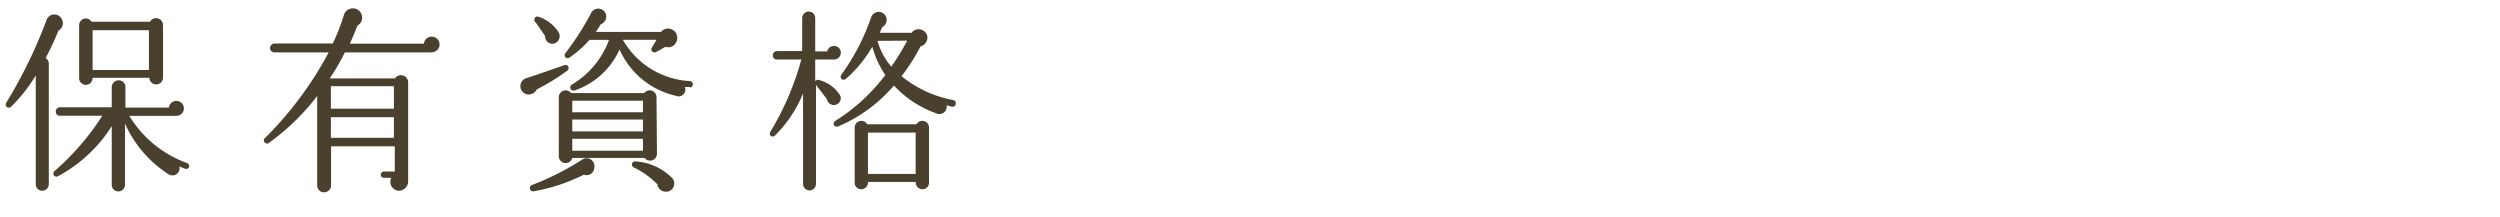 <svg xmlns="http://www.w3.org/2000/svg" viewBox="0 0 230 20"><defs><style>.cls-1{fill:none;}.cls-2{fill:#49412e;}</style></defs><title>index_shikaku</title><g id="レイヤー_2" data-name="レイヤー 2"><g id="contents"><rect class="cls-1" width="230" height="20"/><path class="cls-2" d="M5.37,2.82C5,3.77,4.59,4.6,4.2,5.34a.6.6,0,0,1,.29.52V16.94a.61.61,0,0,1-.61.61.59.59,0,0,1-.59-.61v-10A14.66,14.66,0,0,1,1,9.84a.29.29,0,0,1-.43-.38A44.36,44.36,0,0,0,4.27,1.88a.76.76,0,0,1,1.42-.11A.77.77,0,0,1,5.37,2.82ZM17,15.51a4.18,4.18,0,0,1-.5-.2.66.66,0,0,1-1,.72,10.71,10.71,0,0,1-4-4.66V17a.61.61,0,0,1-1.22,0V11.61a13.26,13.26,0,0,1-5,4.63A.29.29,0,0,1,5,15.75a23.32,23.32,0,0,0,4.41-5.1H5.51a.37.37,0,0,1-.38-.38.38.38,0,0,1,.38-.4h4.77V8a.64.64,0,0,1,.65-.61.61.61,0,0,1,.61.61V9.9h4a.69.69,0,1,1,.67.76H11.9A10.27,10.27,0,0,0,17.21,15a.31.31,0,0,1,.18.38A.29.29,0,0,1,17,15.51ZM15,7.11a.63.63,0,0,1-1.26.05H8.52a.62.62,0,1,1-1.24.05V2.33A.62.62,0,0,1,8.43,2h5.37A.64.64,0,0,1,15,2.33ZM8.52,6.44H13.7V2.78H8.52Z"/><path class="cls-2" d="M39.73,4.82h-8a21.51,21.51,0,0,1-1.39,2.39h6a.66.66,0,0,1,1.21.36v9.08a.87.87,0,0,1-.85.9A.82.82,0,0,1,36,16.36h-.68a.29.29,0,0,1,0-.58h1V13.46H30.46v3.62a.64.64,0,0,1-.65.61.62.62,0,0,1-.63-.61V8.83a20.7,20.7,0,0,1-4.41,4.29.29.29,0,1,1-.36-.45,32.9,32.9,0,0,0,5.83-7.85h-5a.4.4,0,0,1-.4-.4A.43.43,0,0,1,25.29,4h5.33a20.7,20.7,0,0,0,1-2.56.86.86,0,0,1,1.58-.25.84.84,0,0,1-.32,1.17c-.22.58-.45,1.13-.7,1.66H39a.72.72,0,0,1,.72-.65.72.72,0,0,1,0,1.44ZM30.44,10h5.8V7.93h-5.8Zm0,2.68h5.8V10.78h-5.8Z"/><path class="cls-2" d="M49.39,8.22a.84.84,0,0,1-.83.47.77.77,0,0,1-.11-1.51C49.27,6.93,51,6.31,51.9,6a.29.29,0,0,1,.29.5A19.88,19.88,0,0,1,49.39,8.22Zm4.32,7.85A16.72,16.72,0,0,1,49.1,17.6.29.29,0,0,1,49,17a25.37,25.37,0,0,0,4.52-2.29.73.73,0,0,1,1.15.76A.71.71,0,0,1,53.71,16.07ZM51,4a.67.67,0,0,1-.85-.68c-.2-.31-.74-1.1-.92-1.31s0-.58.31-.47A3.48,3.48,0,0,1,51.41,3,.71.71,0,0,1,51,4Zm9.44,10.17a.63.63,0,0,1-1.13.36H52.65a.63.63,0,0,1-1.24-.13V8.92a.63.63,0,0,1,1.13-.36h6.73a.63.63,0,0,1,1.13.36Zm3.08-6.16L63,8a.62.62,0,0,1-.83.81A7.45,7.45,0,0,1,57,4.55a7,7,0,0,1-4.16,3.78.3.3,0,0,1-.27-.52,8,8,0,0,0,3.46-4.14h-1.8a9.64,9.64,0,0,1-1.89,1.66A.28.28,0,0,1,52,4.91,25.18,25.18,0,0,0,54.38,1.2a.74.74,0,0,1,1.4.34.78.78,0,0,1-.52.7,6.74,6.74,0,0,1-.45.7h6a.84.84,0,0,1,1.49.61.83.83,0,0,1-1.08.76l-.85.47a.29.29,0,0,1-.4-.4l.43-.72h-3.1a7.57,7.57,0,0,0,6.19,3.8.29.29,0,0,1,.25.32A.3.3,0,0,1,63.49,8.06ZM52.65,10.33h6.5V9.27h-6.5Zm0,1.76h6.5V11h-6.5Zm0,1.78h6.5v-1.1h-6.5Zm8.66,3.76a.76.76,0,0,1-.83-.67,7.66,7.66,0,0,0-2.2-1.57.29.29,0,0,1,.18-.54,5.2,5.2,0,0,1,3.4,1.55A.76.76,0,0,1,61.31,17.64Z"/><path class="cls-2" d="M76.74,5.48H75v2a.29.29,0,0,1,.31-.13,3.23,3.23,0,0,1,2,1.46.63.63,0,0,1-.65.85.67.67,0,0,1-.59-.54c-.31-.43-.65-.85-1-1.31v9.11a.59.59,0,1,1-1.19,0V8.6a11.75,11.75,0,0,1-2.56,3.85c-.29.27-.65,0-.43-.36a25.77,25.77,0,0,0,2.83-6.61H71.48a.37.37,0,0,1-.38-.38.38.38,0,0,1,.38-.4H73.8V1.65a.62.62,0,0,1,.61-.59.6.6,0,0,1,.59.59V4.73h1.1a.64.64,0,0,1,.63-.5.62.62,0,0,1,.63.63A.64.64,0,0,1,76.74,5.48ZM87.59,9.82l-.5-.13a.68.68,0,0,1-1,.72,9.81,9.81,0,0,1-3.85-2.54,13.77,13.77,0,0,1-5.11,3.75c-.4.16-.61-.31-.25-.52a17.08,17.08,0,0,0,4.57-4.2A8.65,8.65,0,0,1,80.25,4.3a11.48,11.48,0,0,1-2.41,2.94c-.32.27-.65-.07-.43-.38A19.91,19.91,0,0,0,80.14,1.6a.81.81,0,0,1,.54-.49.74.74,0,0,1,.88.56.76.76,0,0,1-.4.83c-.05.14-.14.32-.23.52h2.93a.82.82,0,0,1,1.44.25.84.84,0,0,1-.61,1,18,18,0,0,1-1.75,2.74,10.64,10.64,0,0,0,4.77,2.2.28.28,0,0,1,.22.34A.29.29,0,0,1,87.59,9.82Zm-2.12,7a.59.59,0,0,1-.61.59.61.61,0,0,1-.61-.67H79.85a.61.61,0,0,1-.61.67.59.59,0,0,1-.61-.59V11.73a.61.61,0,0,1,.61-.61.59.59,0,0,1,.54.31h4.54a.59.59,0,0,1,.54-.31.61.61,0,0,1,.61.61ZM79.85,16h4.39v-3.8H79.85Zm.88-12.24A6.18,6.18,0,0,0,82,6.13a21.63,21.63,0,0,0,1.46-2.39Z"/></g></g></svg>